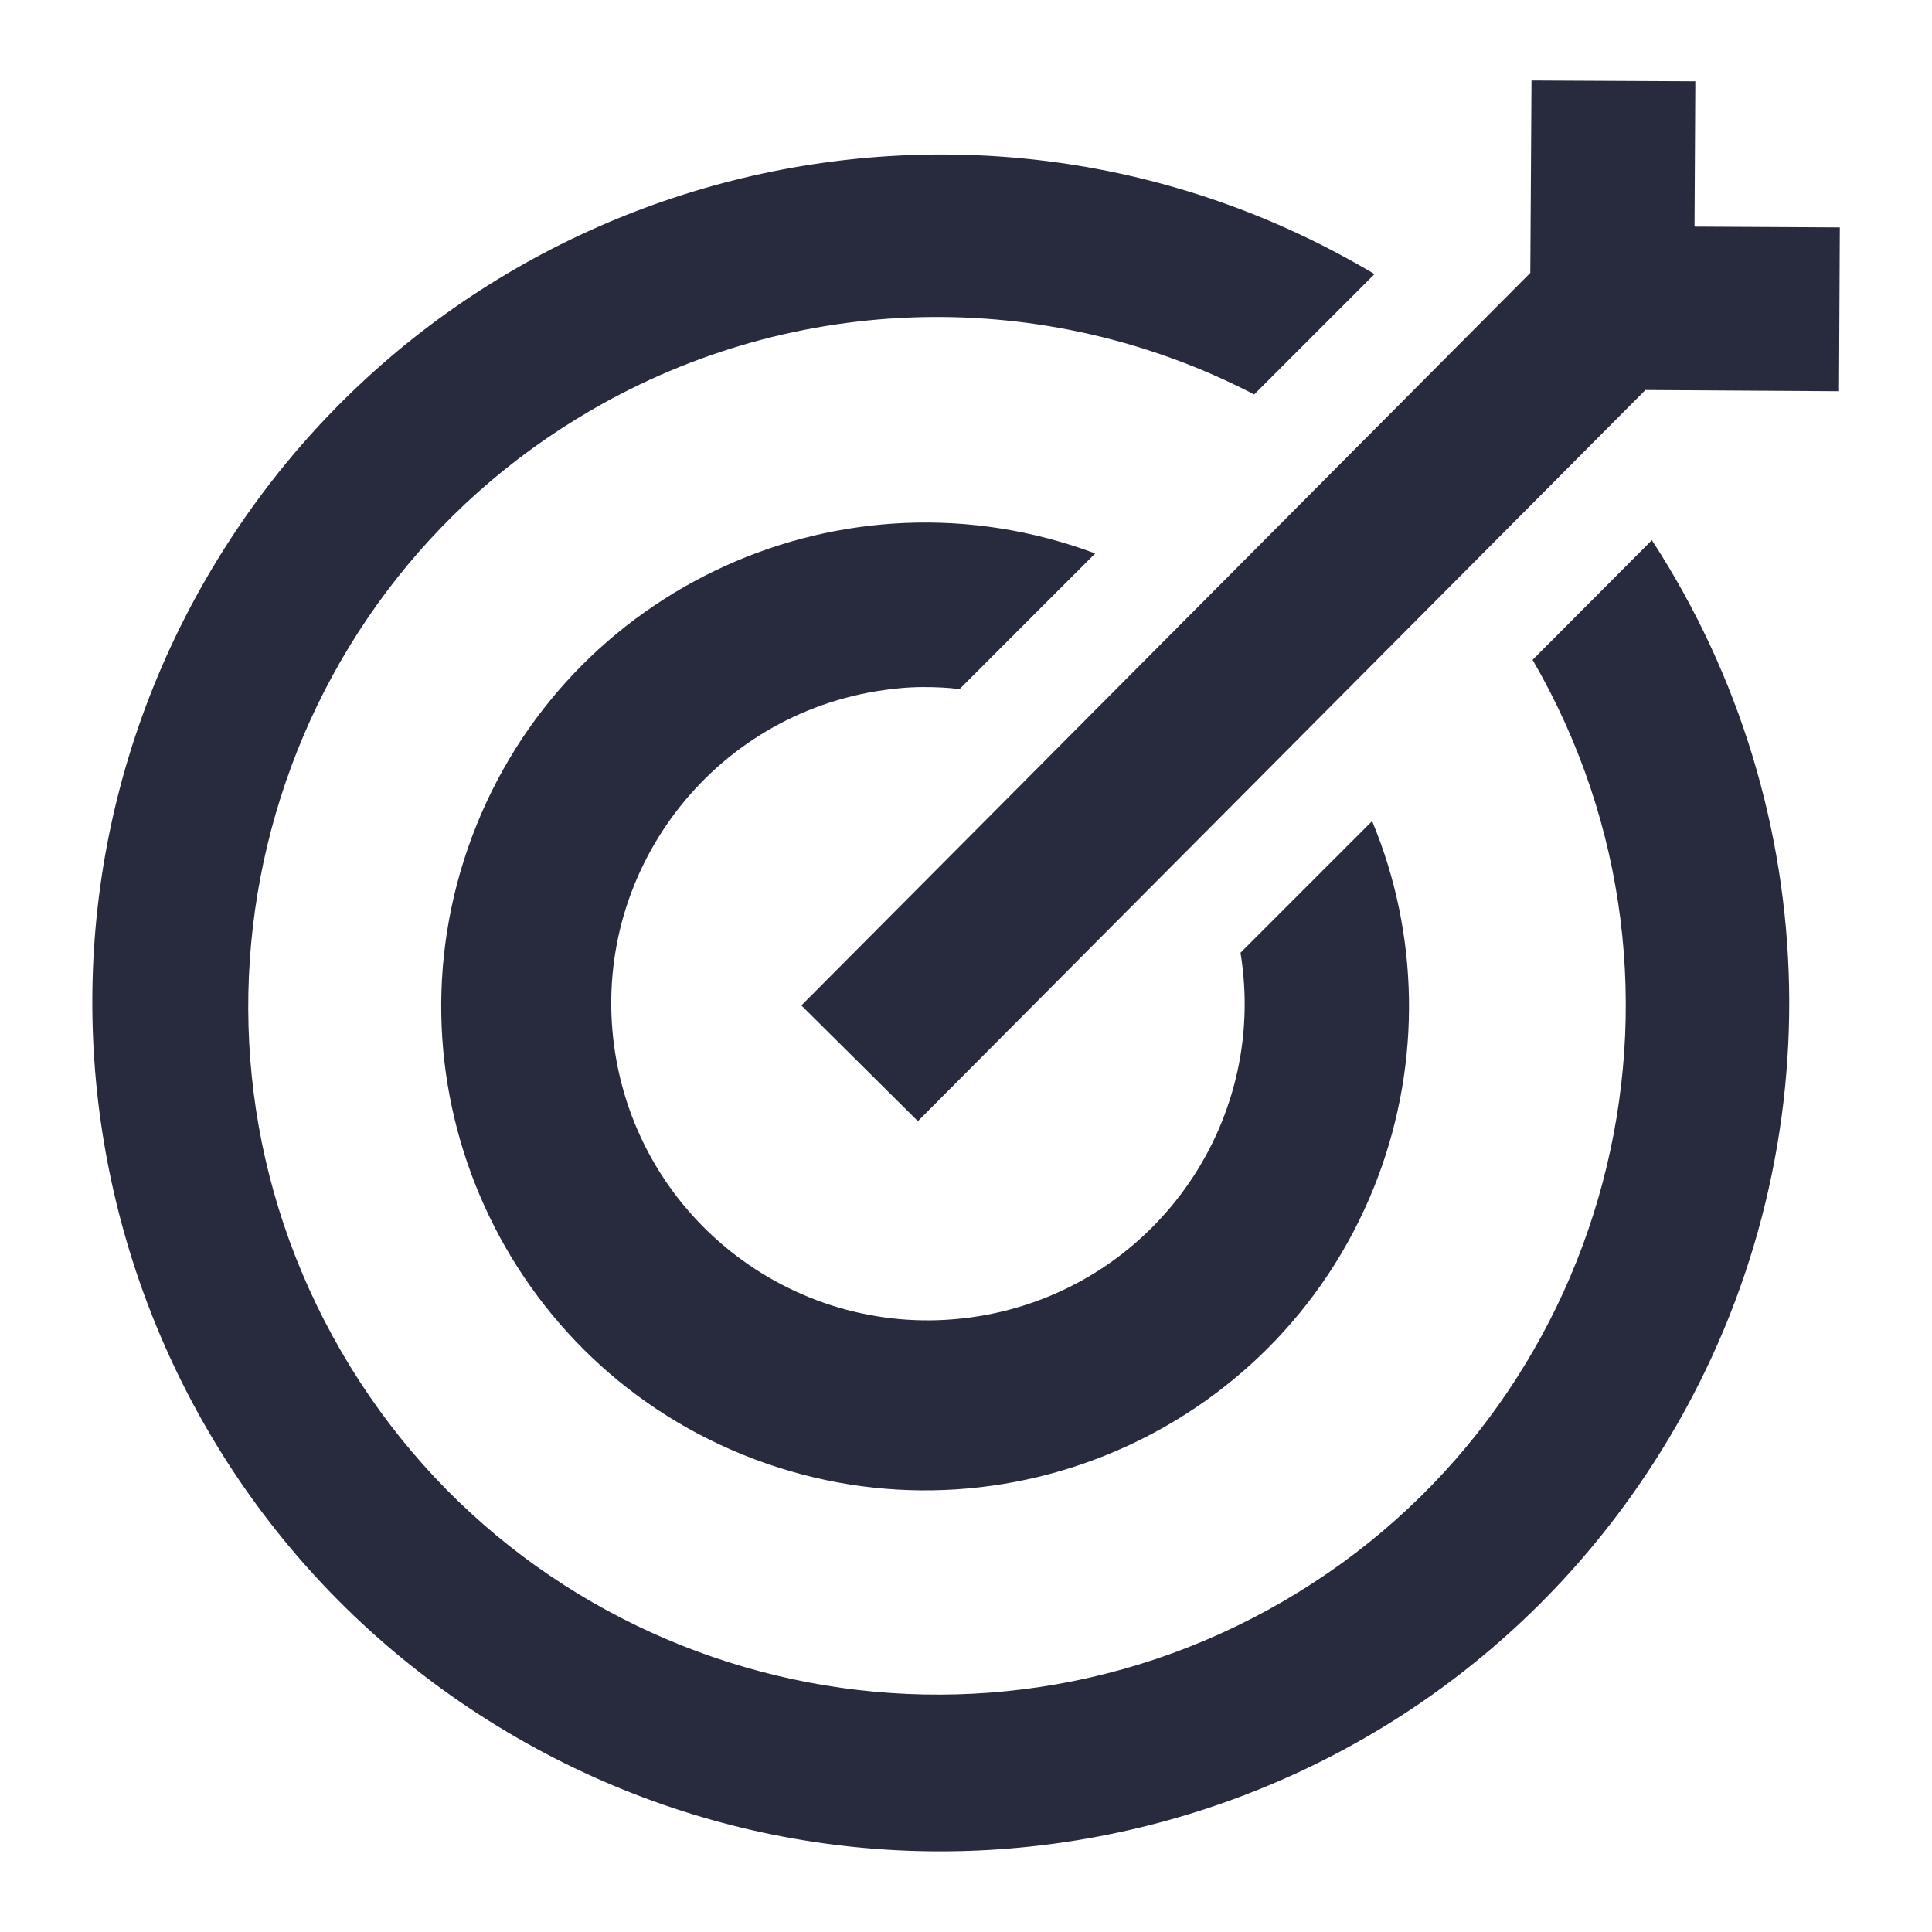 <?xml version="1.0" encoding="UTF-8"?>
<svg id="Layer_1" data-name="Layer 1" xmlns="http://www.w3.org/2000/svg" width="48" height="48" viewBox="0 0 48 48">
  <defs>
    <style>
      .cls-1 {
        fill: #282b3e;
      }
    </style>
  </defs>
  <path class="cls-1" d="m42.1,5.62l.02-3.6-4.07-.02-.03,4.78-18.11,18.2.03.03,2.86,2.84h.01s18.07-18.16,18.07-18.16l4.81.03.02-4.07s-3.6-.02-3.6-.02Z"/>
  <path class="cls-1" d="m38.08,16.4c4.74,8.17,1.96,18.65-6.21,23.39-8.17,4.74-18.65,1.96-23.39-6.21-4.74-8.17-1.96-18.65,6.21-23.39,5.06-2.94,11.27-3.09,16.47-.39l2.99-2.99C24.15.85,11.21,4.14,5.26,14.14c-5.95,10-2.67,22.94,7.34,28.89,10,5.95,22.94,2.67,28.89-7.34,4.11-6.9,3.93-15.54-.45-22.27l-2.96,2.97Z"/>
  <path class="cls-1" d="m22.92,17.07c.31,0,.61.01.92.05l3.37-3.37c-6.22-2.33-13.15.82-15.48,7.03-2.33,6.22.82,13.15,7.03,15.48,6.22,2.33,13.15-.82,15.48-7.03,1.07-2.86,1.02-6.02-.15-8.83l-3.27,3.27c.7,4.29-2.21,8.33-6.5,9.03-4.29.7-8.33-2.21-9.03-6.5-.7-4.29,2.21-8.33,6.5-9.03.38-.06.76-.1,1.14-.1h0Z"/>
</svg>